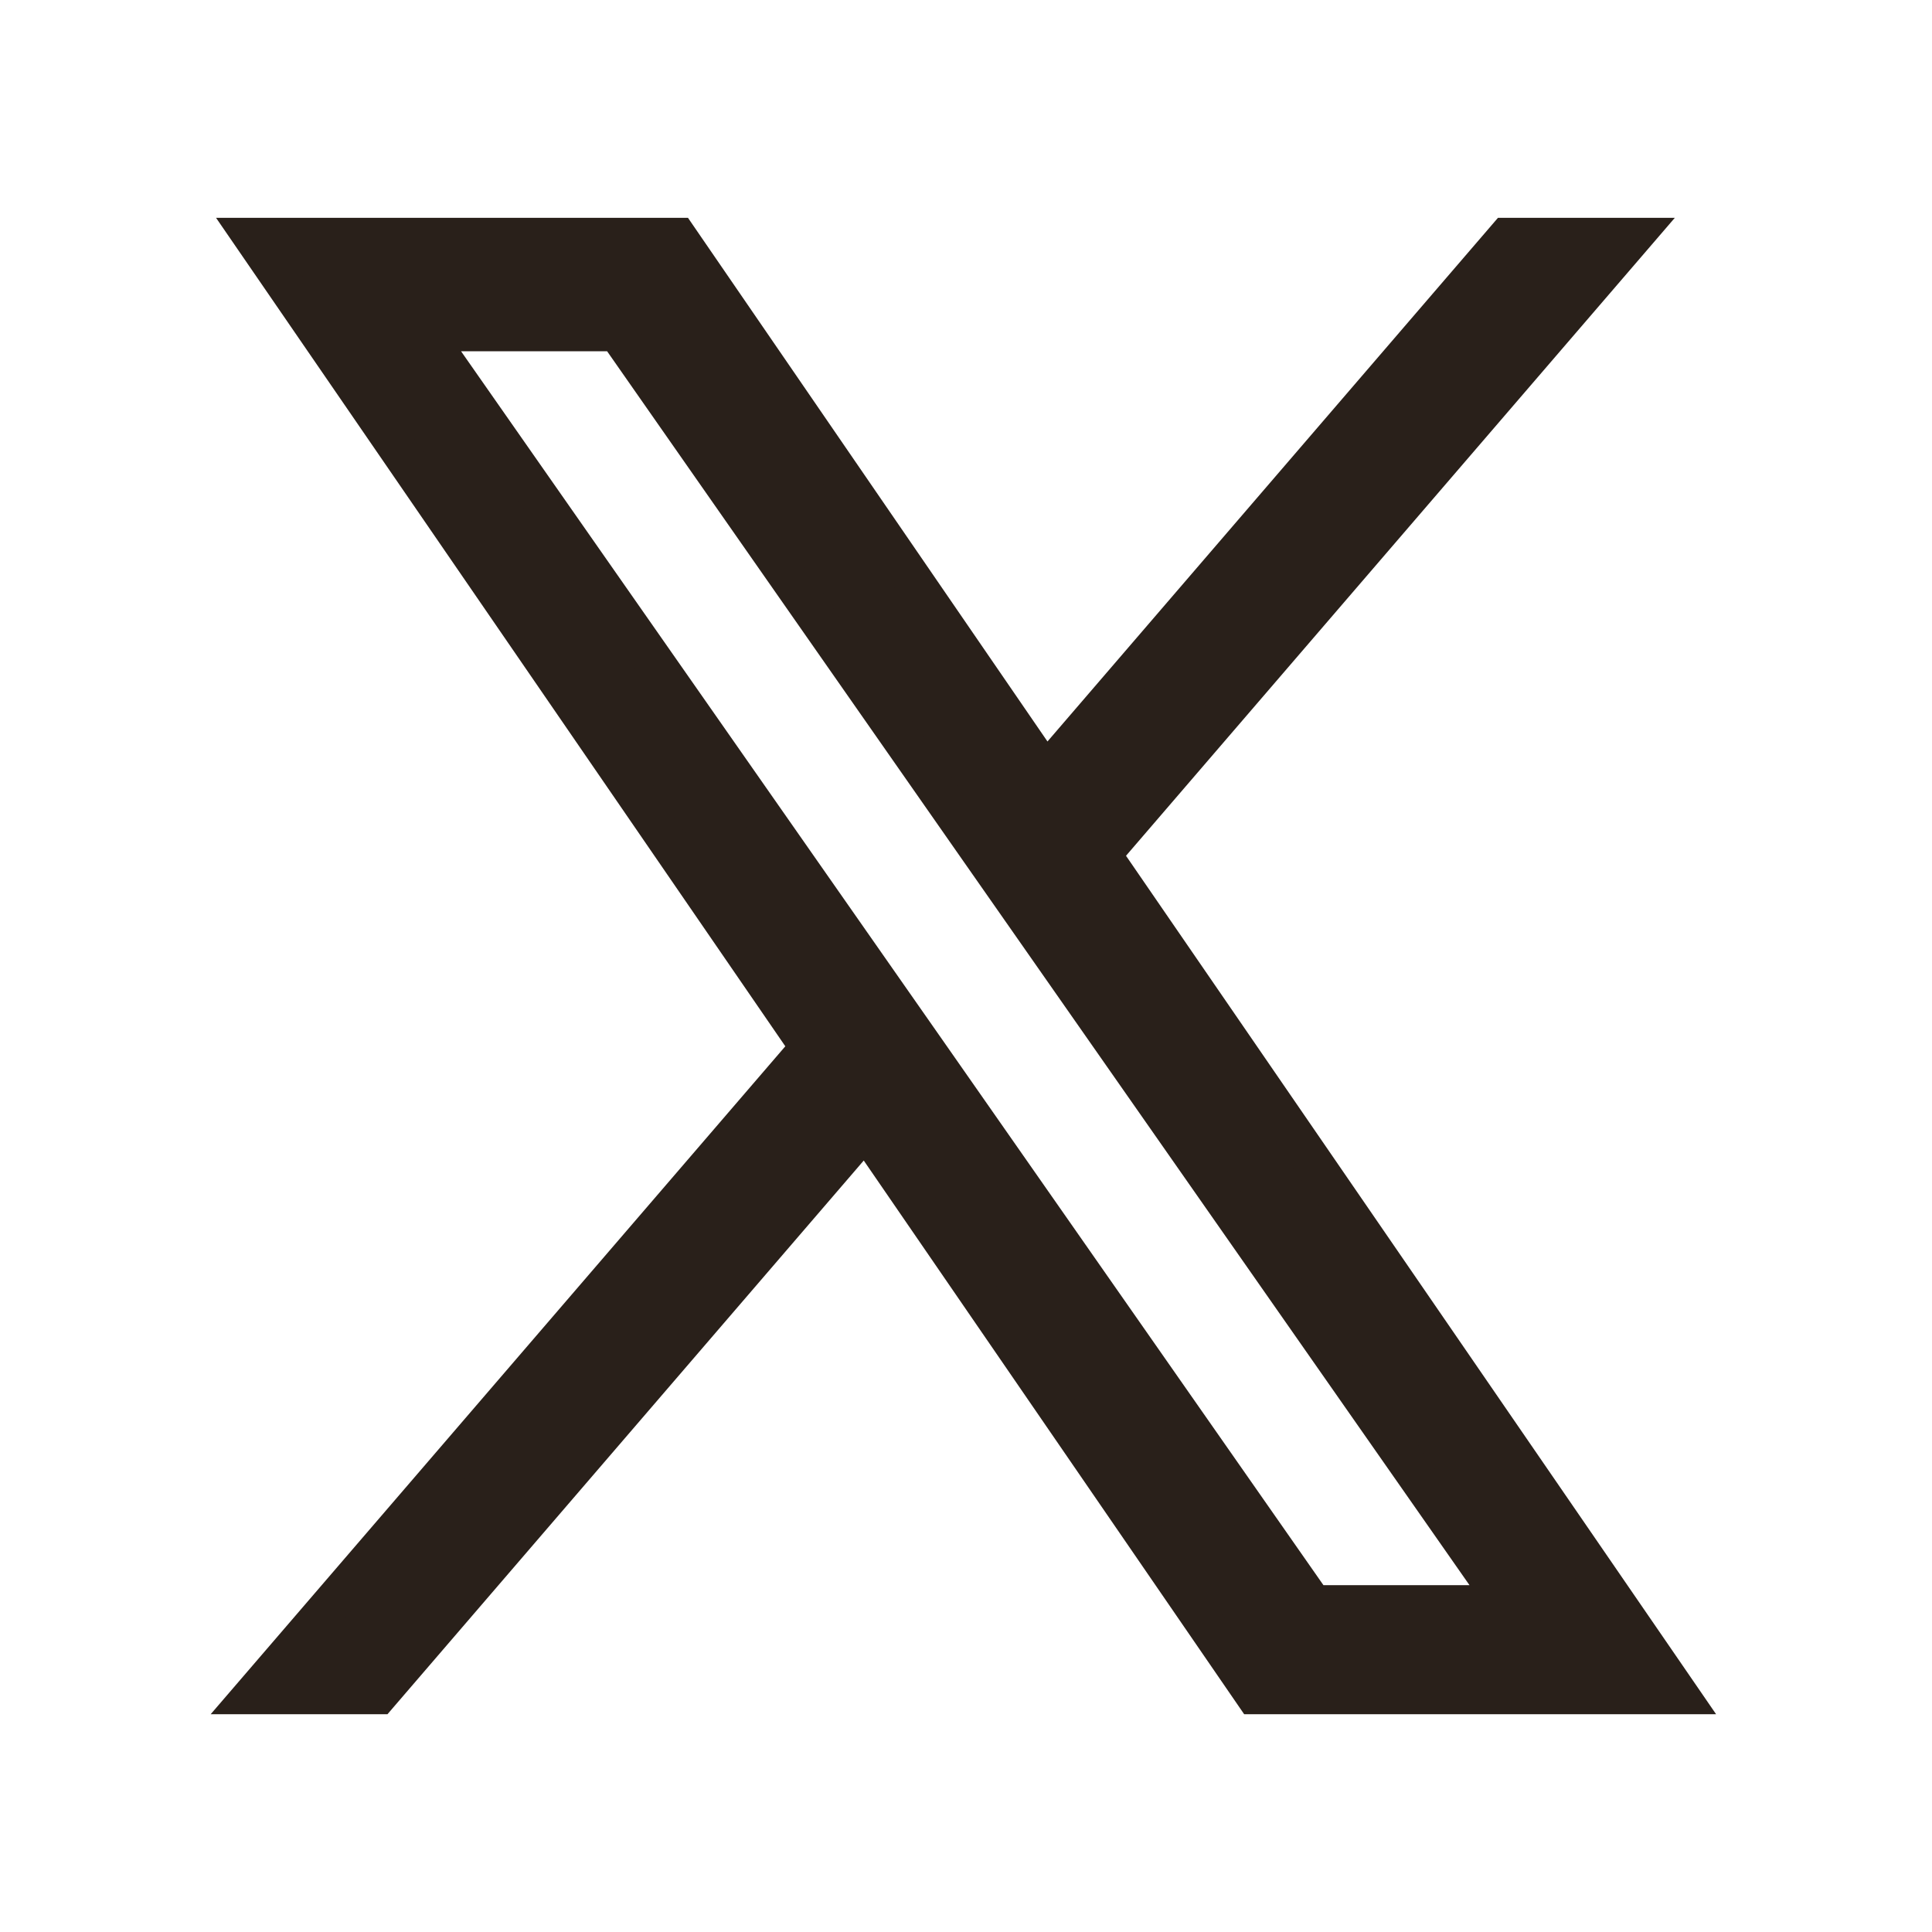 <svg xmlns="http://www.w3.org/2000/svg" width="25" height="25" viewBox="0 0 25 25">
  <g id="X" transform="translate(-200 -273)">
    <rect id="bg" width="25" height="25" transform="translate(200 273)" fill="rgba(255,255,255,0)"/>
    <path id="logo" d="M10.985,7.987,17.856,0H16.227L10.261,6.935,5.5,0H0L7.206,10.487,0,18.863H1.628l6.3-7.324,5.032,7.324h5.5L10.984,7.987ZM8.754,10.58l-.73-1.044L2.215,1.226h2.5L9.4,7.932l.73,1.044,6.094,8.717h-2.5L8.754,10.58Z" transform="translate(203.271 276.069)" fill="#29201a" stroke="#29201a" stroke-width="0.5"/>
  </g>
</svg>
